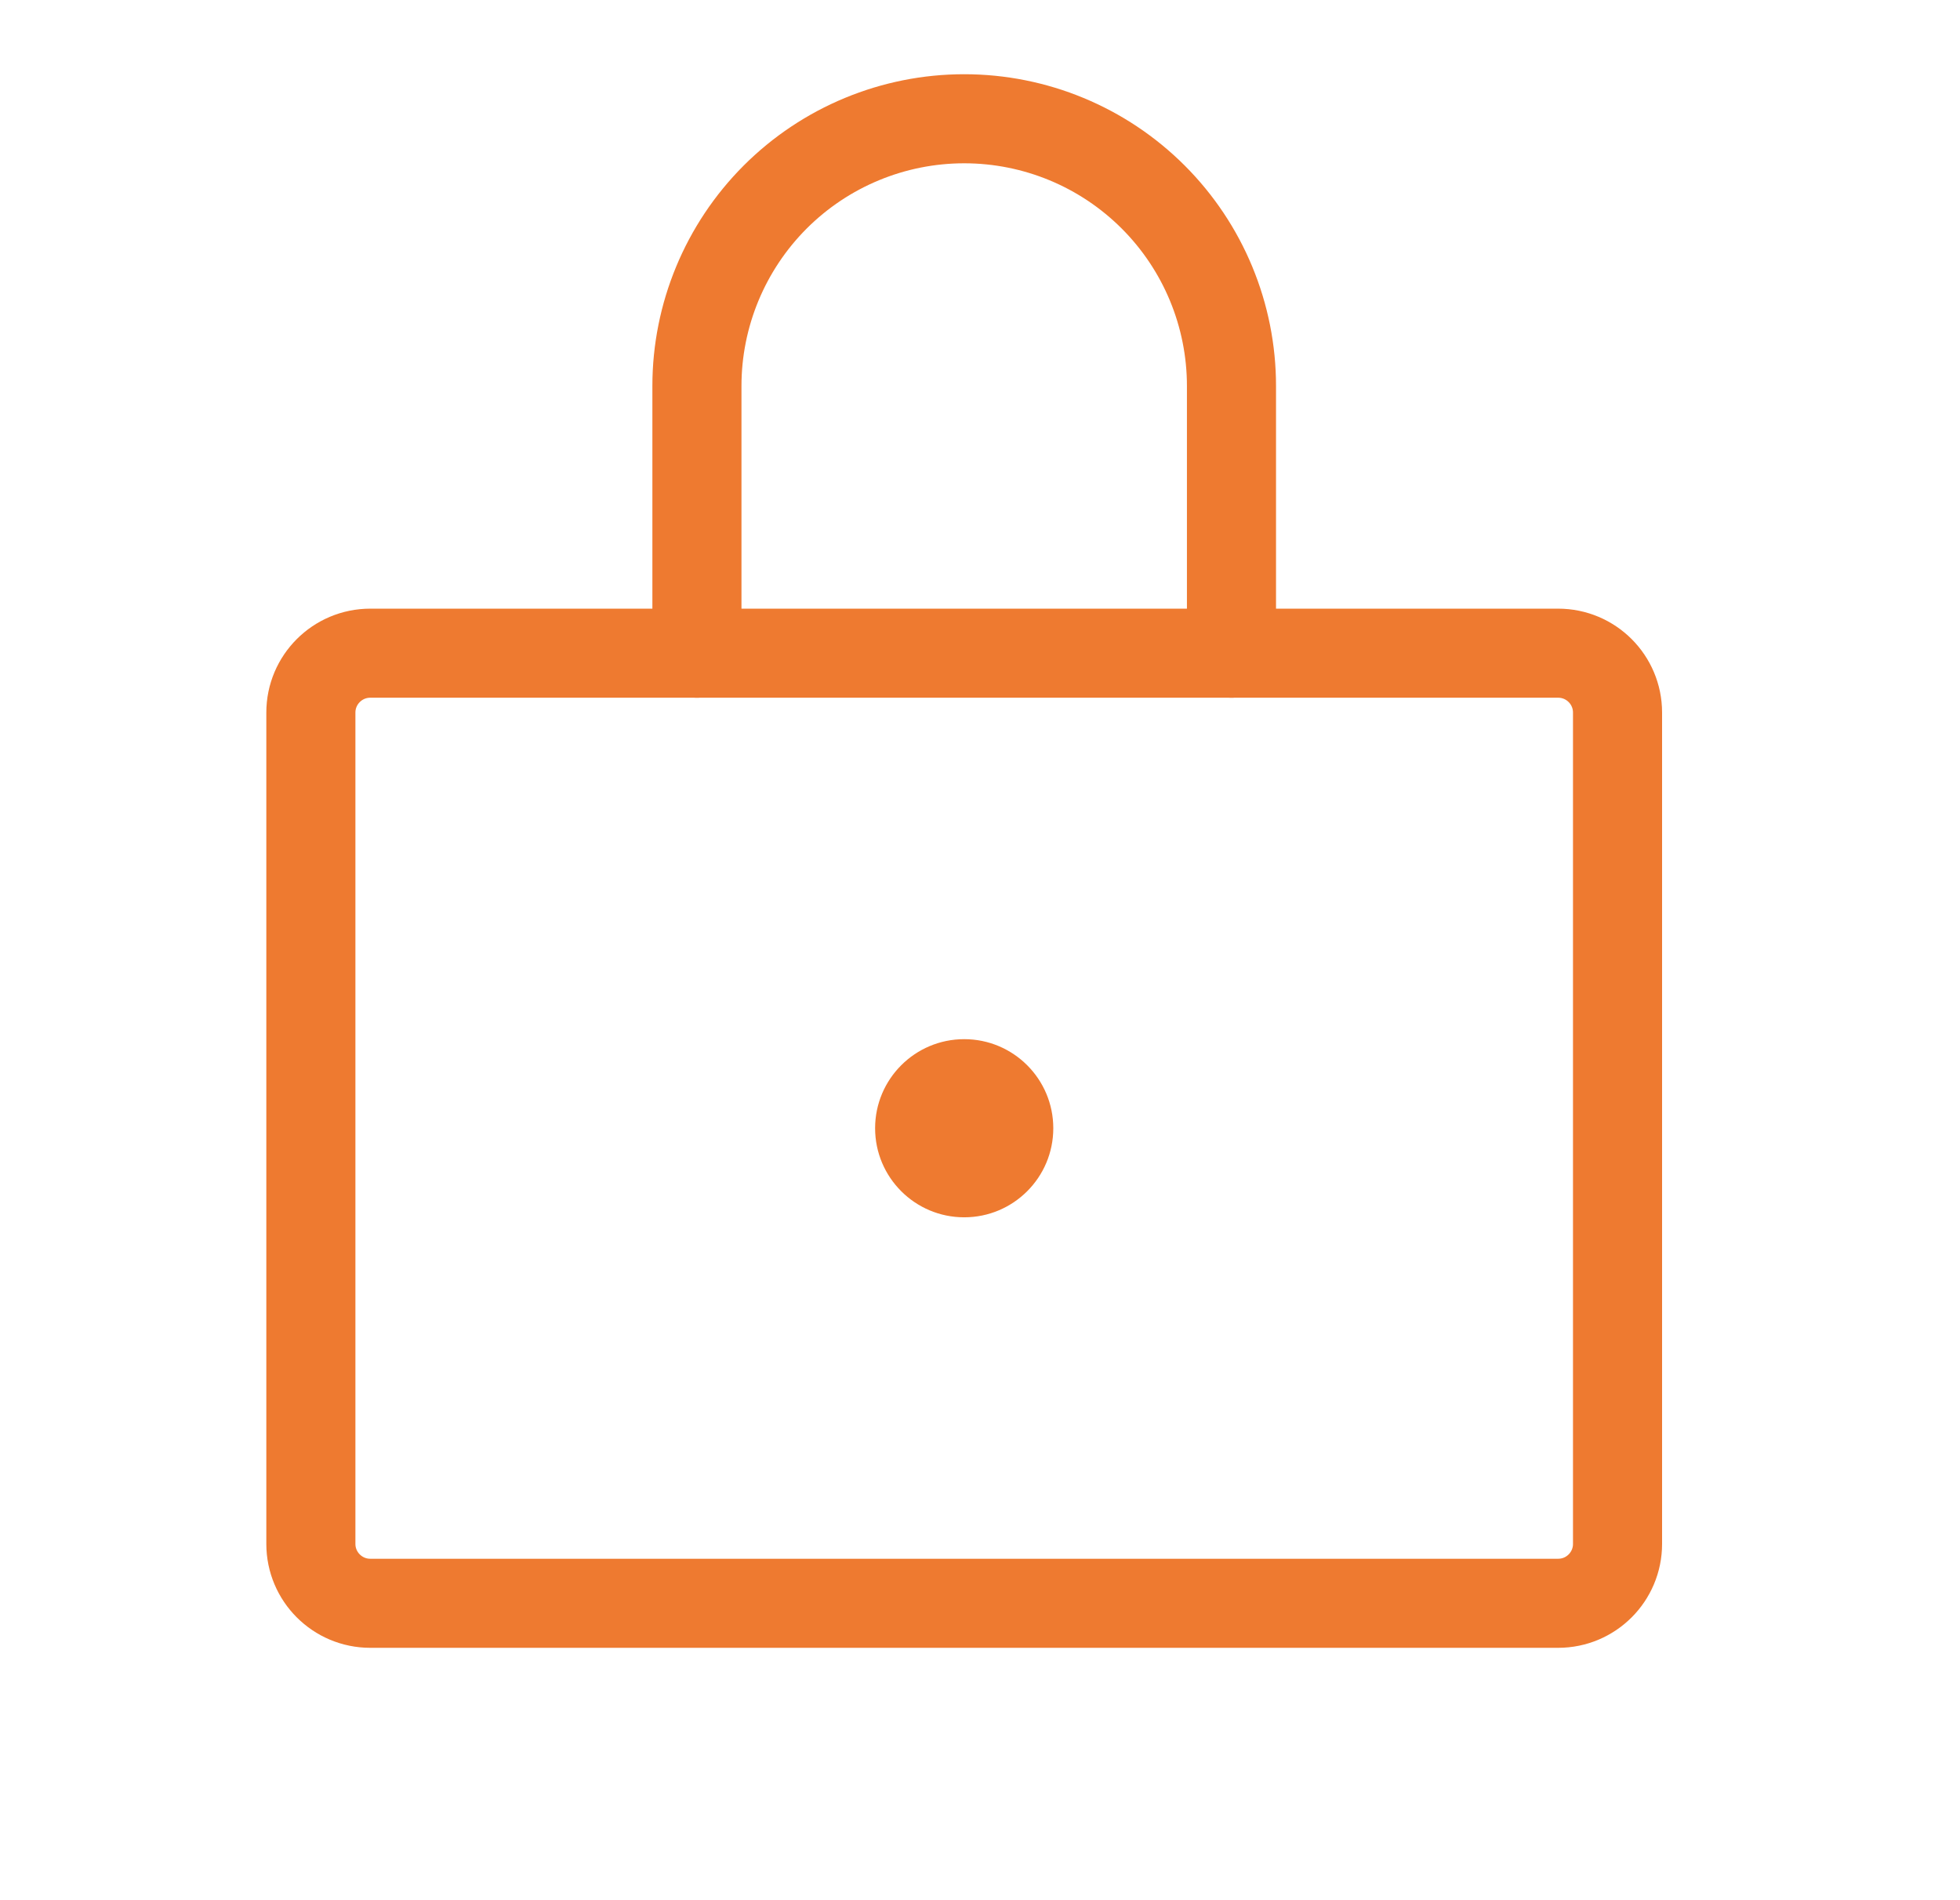<svg width="33" height="32" viewBox="0 0 33 32" fill="none" xmlns="http://www.w3.org/2000/svg">
<path d="M26.234 11H6.234C5.682 11 5.234 11.448 5.234 12V26C5.234 26.552 5.682 27 6.234 27H26.234C26.787 27 27.234 26.552 27.234 26V12C27.234 11.448 26.787 11 26.234 11Z" stroke="#EE7A30" stroke-width="1.5" stroke-linecap="round" stroke-linejoin="round"/>
<path d="M11.734 11V6.5C11.734 5.307 12.209 4.162 13.052 3.318C13.896 2.474 15.041 2 16.234 2C17.428 2 18.572 2.474 19.416 3.318C20.26 4.162 20.734 5.307 20.734 6.5V11" stroke="#EE7A30" stroke-width="1.5" stroke-linecap="round" stroke-linejoin="round"/>
<path d="M16.234 20.5C17.063 20.5 17.734 19.828 17.734 19C17.734 18.172 17.063 17.5 16.234 17.5C15.406 17.5 14.734 18.172 14.734 19C14.734 19.828 15.406 20.5 16.234 20.5Z" fill="#EE7A30"/>
</svg>
